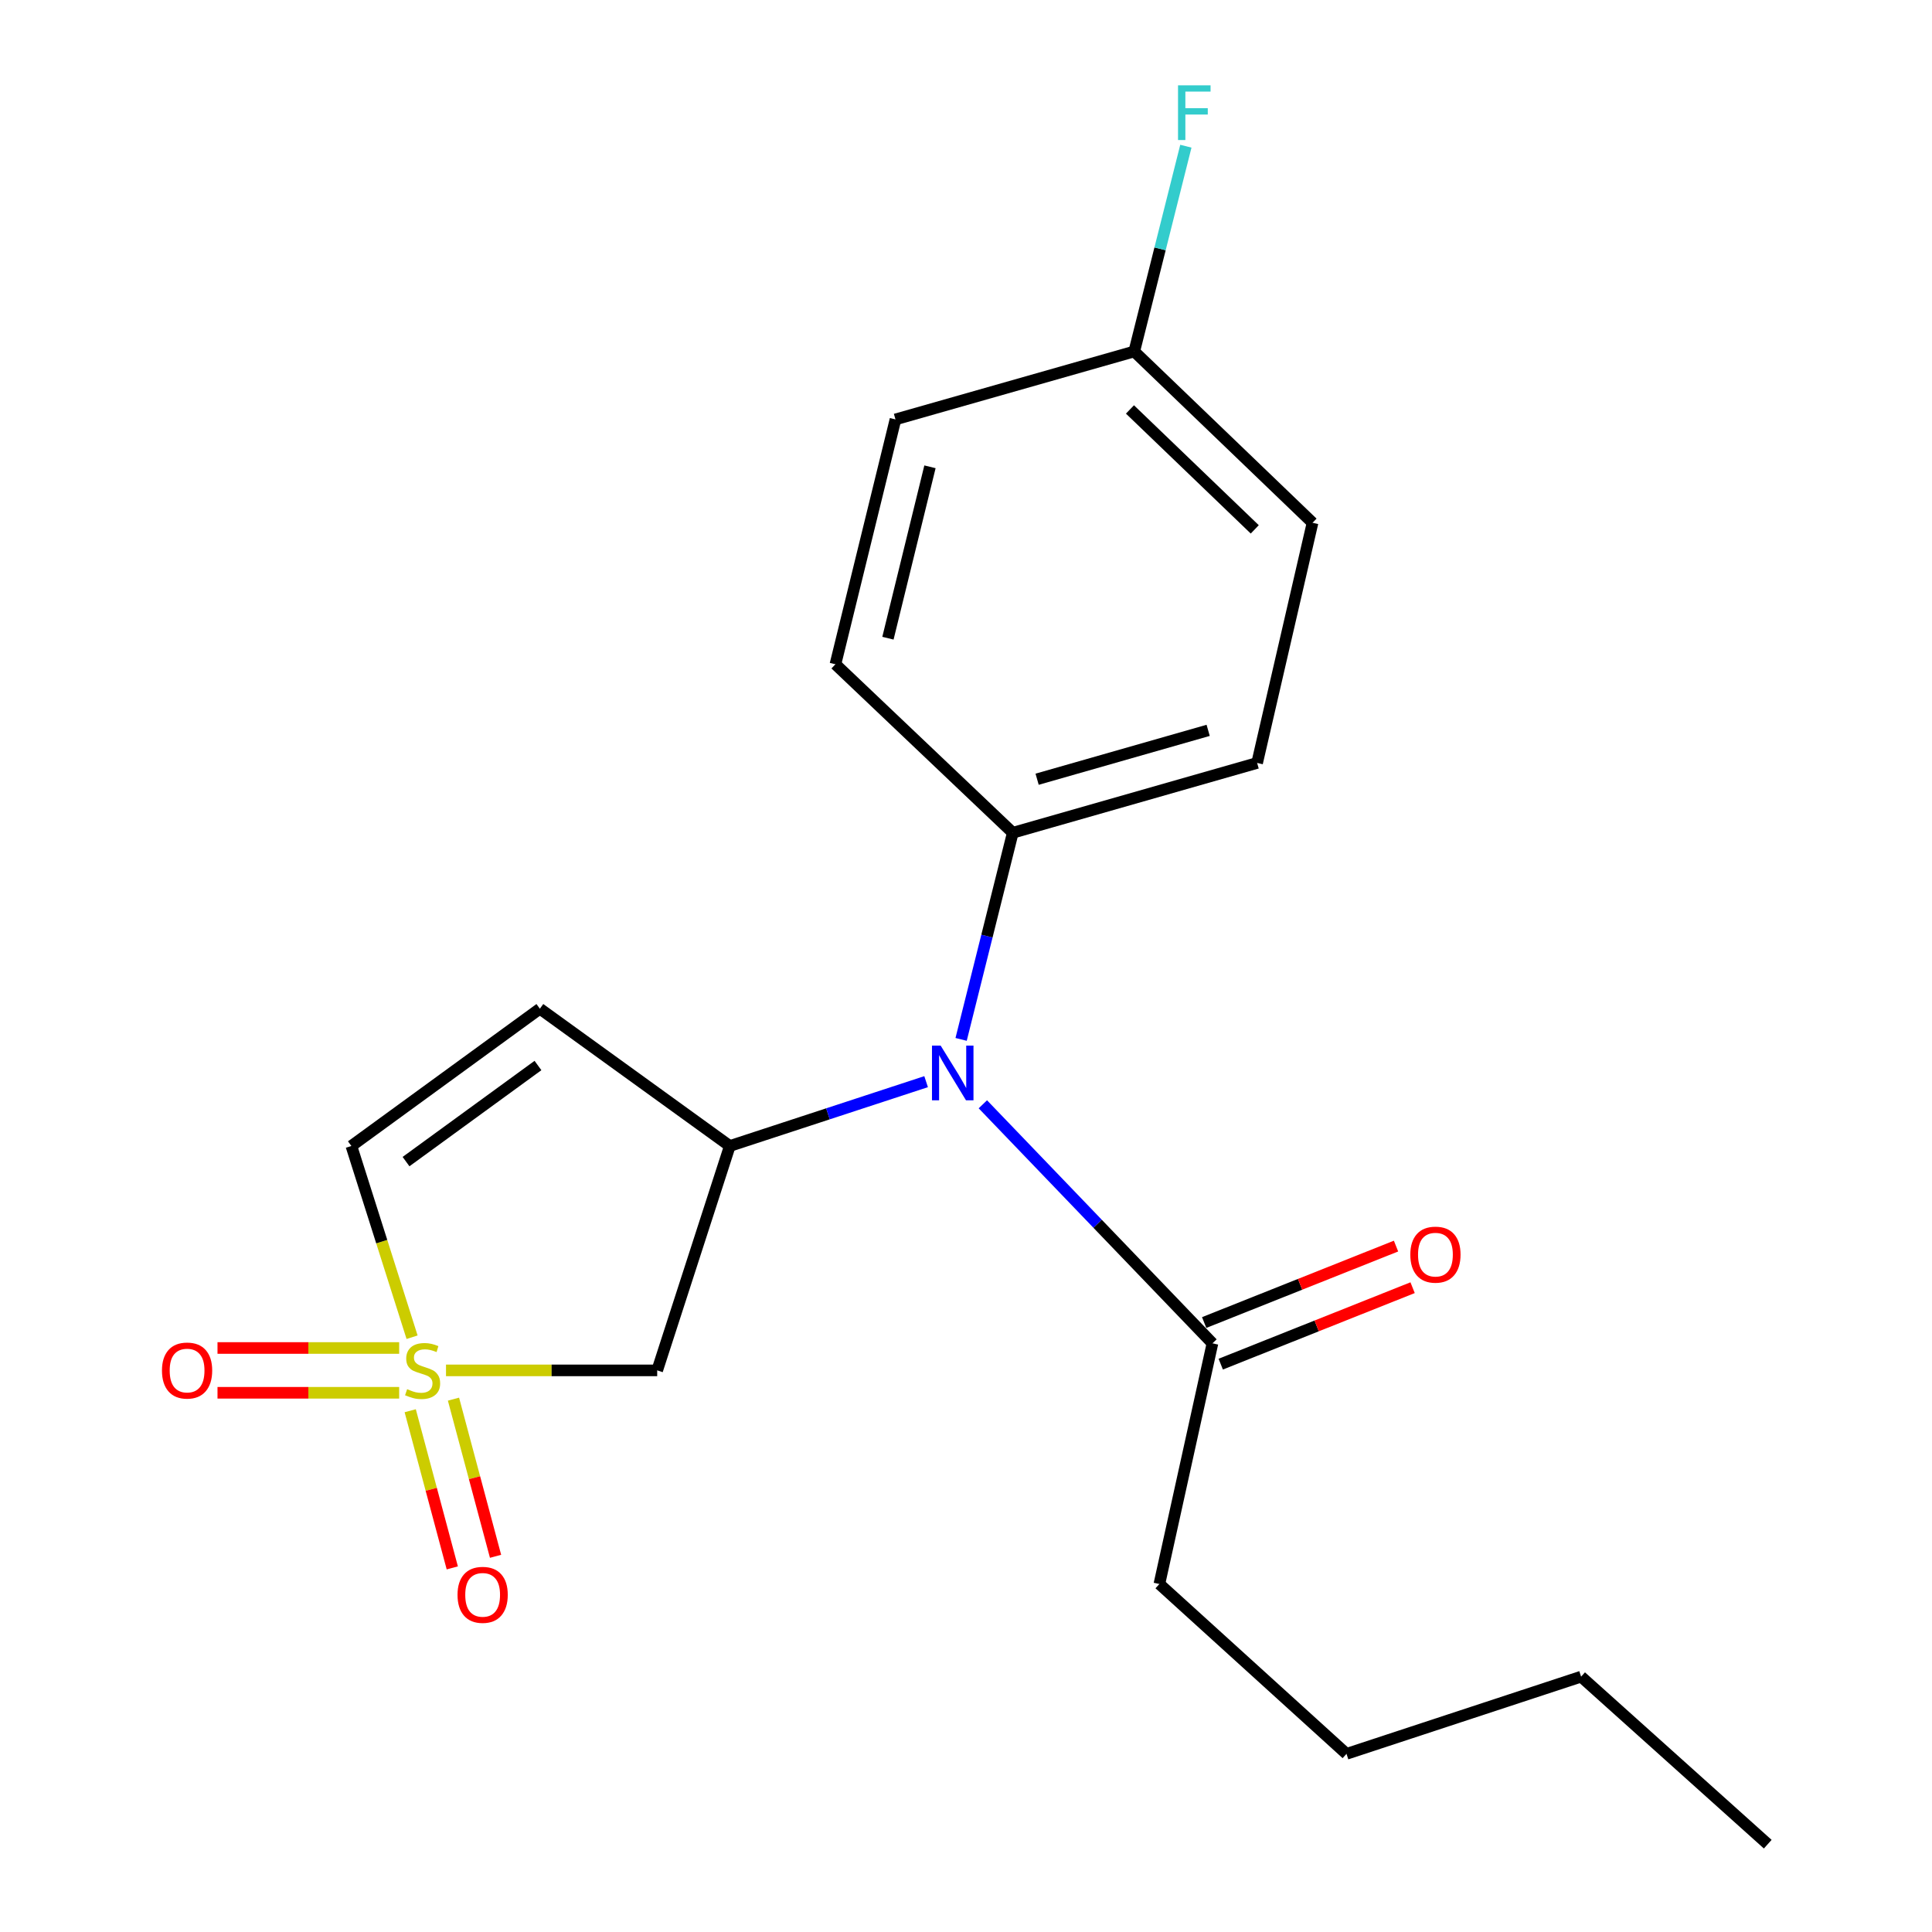 <?xml version='1.0' encoding='iso-8859-1'?>
<svg version='1.1' baseProfile='full'
              xmlns='http://www.w3.org/2000/svg'
                      xmlns:rdkit='http://www.rdkit.org/xml'
                      xmlns:xlink='http://www.w3.org/1999/xlink'
                  xml:space='preserve'
width='1000px' height='1000px' viewBox='0 0 1000 1000'>
<!-- END OF HEADER -->
<rect style='opacity:1.0;fill:#FFFFFF;stroke:none' width='1000' height='1000' x='0' y='0'> </rect>
<path class='bond-1' d='M 230.853,709.31 L 285.509,709.31' style='fill:none;fill-rule:evenodd;stroke:#CCCC00;stroke-width:6px;stroke-linecap:butt;stroke-linejoin:miter;stroke-opacity:1' />
<path class='bond-1' d='M 285.509,709.31 L 340.164,709.31' style='fill:none;fill-rule:evenodd;stroke:#000000;stroke-width:6px;stroke-linecap:butt;stroke-linejoin:miter;stroke-opacity:1' />
<path class='bond-4' d='M 213.29,692.144 L 197.583,642.654' style='fill:none;fill-rule:evenodd;stroke:#CCCC00;stroke-width:6px;stroke-linecap:butt;stroke-linejoin:miter;stroke-opacity:1' />
<path class='bond-4' d='M 197.583,642.654 L 181.877,593.164' style='fill:none;fill-rule:evenodd;stroke:#000000;stroke-width:6px;stroke-linecap:butt;stroke-linejoin:miter;stroke-opacity:1' />
<path class='bond-6' d='M 206.61,697.719 L 159.595,697.719' style='fill:none;fill-rule:evenodd;stroke:#CCCC00;stroke-width:6px;stroke-linecap:butt;stroke-linejoin:miter;stroke-opacity:1' />
<path class='bond-6' d='M 159.595,697.719 L 112.579,697.719' style='fill:none;fill-rule:evenodd;stroke:#FF0000;stroke-width:6px;stroke-linecap:butt;stroke-linejoin:miter;stroke-opacity:1' />
<path class='bond-6' d='M 206.61,720.902 L 159.595,720.902' style='fill:none;fill-rule:evenodd;stroke:#CCCC00;stroke-width:6px;stroke-linecap:butt;stroke-linejoin:miter;stroke-opacity:1' />
<path class='bond-6' d='M 159.595,720.902 L 112.579,720.902' style='fill:none;fill-rule:evenodd;stroke:#FF0000;stroke-width:6px;stroke-linecap:butt;stroke-linejoin:miter;stroke-opacity:1' />
<path class='bond-7' d='M 212.328,730.192 L 223.216,770.866' style='fill:none;fill-rule:evenodd;stroke:#CCCC00;stroke-width:6px;stroke-linecap:butt;stroke-linejoin:miter;stroke-opacity:1' />
<path class='bond-7' d='M 223.216,770.866 L 234.104,811.54' style='fill:none;fill-rule:evenodd;stroke:#FF0000;stroke-width:6px;stroke-linecap:butt;stroke-linejoin:miter;stroke-opacity:1' />
<path class='bond-7' d='M 234.722,724.197 L 245.611,764.871' style='fill:none;fill-rule:evenodd;stroke:#CCCC00;stroke-width:6px;stroke-linecap:butt;stroke-linejoin:miter;stroke-opacity:1' />
<path class='bond-7' d='M 245.611,764.871 L 256.499,805.545' style='fill:none;fill-rule:evenodd;stroke:#FF0000;stroke-width:6px;stroke-linecap:butt;stroke-linejoin:miter;stroke-opacity:1' />
<path class='bond-0' d='M 377.746,593.164 L 340.164,709.31' style='fill:none;fill-rule:evenodd;stroke:#000000;stroke-width:6px;stroke-linecap:butt;stroke-linejoin:miter;stroke-opacity:1' />
<path class='bond-3' d='M 377.746,593.164 L 428.551,576.515' style='fill:none;fill-rule:evenodd;stroke:#000000;stroke-width:6px;stroke-linecap:butt;stroke-linejoin:miter;stroke-opacity:1' />
<path class='bond-3' d='M 428.551,576.515 L 479.356,559.865' style='fill:none;fill-rule:evenodd;stroke:#0000FF;stroke-width:6px;stroke-linecap:butt;stroke-linejoin:miter;stroke-opacity:1' />
<path class='bond-20' d='M 377.746,593.164 L 279.438,522.109' style='fill:none;fill-rule:evenodd;stroke:#000000;stroke-width:6px;stroke-linecap:butt;stroke-linejoin:miter;stroke-opacity:1' />
<path class='bond-2' d='M 279.438,522.109 L 181.877,593.164' style='fill:none;fill-rule:evenodd;stroke:#000000;stroke-width:6px;stroke-linecap:butt;stroke-linejoin:miter;stroke-opacity:1' />
<path class='bond-2' d='M 278.452,551.507 L 210.159,601.246' style='fill:none;fill-rule:evenodd;stroke:#000000;stroke-width:6px;stroke-linecap:butt;stroke-linejoin:miter;stroke-opacity:1' />
<path class='bond-5' d='M 508.723,571.583 L 568.145,633.447' style='fill:none;fill-rule:evenodd;stroke:#0000FF;stroke-width:6px;stroke-linecap:butt;stroke-linejoin:miter;stroke-opacity:1' />
<path class='bond-5' d='M 568.145,633.447 L 627.566,695.31' style='fill:none;fill-rule:evenodd;stroke:#000000;stroke-width:6px;stroke-linecap:butt;stroke-linejoin:miter;stroke-opacity:1' />
<path class='bond-8' d='M 497.472,537.987 L 510.841,484.513' style='fill:none;fill-rule:evenodd;stroke:#0000FF;stroke-width:6px;stroke-linecap:butt;stroke-linejoin:miter;stroke-opacity:1' />
<path class='bond-8' d='M 510.841,484.513 L 524.209,431.04' style='fill:none;fill-rule:evenodd;stroke:#000000;stroke-width:6px;stroke-linecap:butt;stroke-linejoin:miter;stroke-opacity:1' />
<path class='bond-9' d='M 631.857,706.078 L 681.51,686.291' style='fill:none;fill-rule:evenodd;stroke:#000000;stroke-width:6px;stroke-linecap:butt;stroke-linejoin:miter;stroke-opacity:1' />
<path class='bond-9' d='M 681.51,686.291 L 731.163,666.505' style='fill:none;fill-rule:evenodd;stroke:#FF0000;stroke-width:6px;stroke-linecap:butt;stroke-linejoin:miter;stroke-opacity:1' />
<path class='bond-9' d='M 623.275,684.543 L 672.928,664.756' style='fill:none;fill-rule:evenodd;stroke:#000000;stroke-width:6px;stroke-linecap:butt;stroke-linejoin:miter;stroke-opacity:1' />
<path class='bond-9' d='M 672.928,664.756 L 722.581,644.969' style='fill:none;fill-rule:evenodd;stroke:#FF0000;stroke-width:6px;stroke-linecap:butt;stroke-linejoin:miter;stroke-opacity:1' />
<path class='bond-16' d='M 627.566,695.31 L 600.094,819.879' style='fill:none;fill-rule:evenodd;stroke:#000000;stroke-width:6px;stroke-linecap:butt;stroke-linejoin:miter;stroke-opacity:1' />
<path class='bond-10' d='M 524.209,431.04 L 650.684,394.9' style='fill:none;fill-rule:evenodd;stroke:#000000;stroke-width:6px;stroke-linecap:butt;stroke-linejoin:miter;stroke-opacity:1' />
<path class='bond-10' d='M 536.811,403.328 L 625.344,378.03' style='fill:none;fill-rule:evenodd;stroke:#000000;stroke-width:6px;stroke-linecap:butt;stroke-linejoin:miter;stroke-opacity:1' />
<path class='bond-11' d='M 524.209,431.04 L 432.418,343.821' style='fill:none;fill-rule:evenodd;stroke:#000000;stroke-width:6px;stroke-linecap:butt;stroke-linejoin:miter;stroke-opacity:1' />
<path class='bond-13' d='M 650.684,394.9 L 679.367,270.589' style='fill:none;fill-rule:evenodd;stroke:#000000;stroke-width:6px;stroke-linecap:butt;stroke-linejoin:miter;stroke-opacity:1' />
<path class='bond-14' d='M 432.418,343.821 L 463.496,217.088' style='fill:none;fill-rule:evenodd;stroke:#000000;stroke-width:6px;stroke-linecap:butt;stroke-linejoin:miter;stroke-opacity:1' />
<path class='bond-14' d='M 459.596,330.332 L 481.35,241.619' style='fill:none;fill-rule:evenodd;stroke:#000000;stroke-width:6px;stroke-linecap:butt;stroke-linejoin:miter;stroke-opacity:1' />
<path class='bond-12' d='M 587.086,181.915 L 463.496,217.088' style='fill:none;fill-rule:evenodd;stroke:#000000;stroke-width:6px;stroke-linecap:butt;stroke-linejoin:miter;stroke-opacity:1' />
<path class='bond-15' d='M 587.086,181.915 L 600.444,128.793' style='fill:none;fill-rule:evenodd;stroke:#000000;stroke-width:6px;stroke-linecap:butt;stroke-linejoin:miter;stroke-opacity:1' />
<path class='bond-15' d='M 600.444,128.793 L 613.802,75.671' style='fill:none;fill-rule:evenodd;stroke:#33CCCC;stroke-width:6px;stroke-linecap:butt;stroke-linejoin:miter;stroke-opacity:1' />
<path class='bond-21' d='M 587.086,181.915 L 679.367,270.589' style='fill:none;fill-rule:evenodd;stroke:#000000;stroke-width:6px;stroke-linecap:butt;stroke-linejoin:miter;stroke-opacity:1' />
<path class='bond-21' d='M 584.866,211.932 L 649.462,274.004' style='fill:none;fill-rule:evenodd;stroke:#000000;stroke-width:6px;stroke-linecap:butt;stroke-linejoin:miter;stroke-opacity:1' />
<path class='bond-17' d='M 600.094,819.879 L 696.947,907.794' style='fill:none;fill-rule:evenodd;stroke:#000000;stroke-width:6px;stroke-linecap:butt;stroke-linejoin:miter;stroke-opacity:1' />
<path class='bond-18' d='M 696.947,907.794 L 818.373,867.829' style='fill:none;fill-rule:evenodd;stroke:#000000;stroke-width:6px;stroke-linecap:butt;stroke-linejoin:miter;stroke-opacity:1' />
<path class='bond-19' d='M 818.373,867.829 L 914.981,954.545' style='fill:none;fill-rule:evenodd;stroke:#000000;stroke-width:6px;stroke-linecap:butt;stroke-linejoin:miter;stroke-opacity:1' />
<path  class='atom-0' d='M 210.738 719.03
Q 211.058 719.15, 212.378 719.71
Q 213.698 720.27, 215.138 720.63
Q 216.618 720.95, 218.058 720.95
Q 220.738 720.95, 222.298 719.67
Q 223.858 718.35, 223.858 716.07
Q 223.858 714.51, 223.058 713.55
Q 222.298 712.59, 221.098 712.07
Q 219.898 711.55, 217.898 710.95
Q 215.378 710.19, 213.858 709.47
Q 212.378 708.75, 211.298 707.23
Q 210.258 705.71, 210.258 703.15
Q 210.258 699.59, 212.658 697.39
Q 215.098 695.19, 219.898 695.19
Q 223.178 695.19, 226.898 696.75
L 225.978 699.83
Q 222.578 698.43, 220.018 698.43
Q 217.258 698.43, 215.738 699.59
Q 214.218 700.71, 214.258 702.67
Q 214.258 704.19, 215.018 705.11
Q 215.818 706.03, 216.938 706.55
Q 218.098 707.07, 220.018 707.67
Q 222.578 708.47, 224.098 709.27
Q 225.618 710.07, 226.698 711.71
Q 227.818 713.31, 227.818 716.07
Q 227.818 719.99, 225.178 722.11
Q 222.578 724.19, 218.218 724.19
Q 215.698 724.19, 213.778 723.63
Q 211.898 723.11, 209.658 722.19
L 210.738 719.03
' fill='#CCCC00'/>
<path  class='atom-4' d='M 486.872 541.191
L 496.152 556.191
Q 497.072 557.671, 498.552 560.351
Q 500.032 563.031, 500.112 563.191
L 500.112 541.191
L 503.872 541.191
L 503.872 569.511
L 499.992 569.511
L 490.032 553.111
Q 488.872 551.191, 487.632 548.991
Q 486.432 546.791, 486.072 546.111
L 486.072 569.511
L 482.392 569.511
L 482.392 541.191
L 486.872 541.191
' fill='#0000FF'/>
<path  class='atom-7' d='M 83.835 709.39
Q 83.835 702.59, 87.195 698.79
Q 90.555 694.99, 96.835 694.99
Q 103.115 694.99, 106.475 698.79
Q 109.835 702.59, 109.835 709.39
Q 109.835 716.27, 106.435 720.19
Q 103.035 724.07, 96.835 724.07
Q 90.595 724.07, 87.195 720.19
Q 83.835 716.31, 83.835 709.39
M 96.835 720.87
Q 101.155 720.87, 103.475 717.99
Q 105.835 715.07, 105.835 709.39
Q 105.835 703.83, 103.475 701.03
Q 101.155 698.19, 96.835 698.19
Q 92.515 698.19, 90.155 700.99
Q 87.835 703.79, 87.835 709.39
Q 87.835 715.11, 90.155 717.99
Q 92.515 720.87, 96.835 720.87
' fill='#FF0000'/>
<path  class='atom-8' d='M 236.815 825.484
Q 236.815 818.684, 240.175 814.884
Q 243.535 811.084, 249.815 811.084
Q 256.095 811.084, 259.455 814.884
Q 262.815 818.684, 262.815 825.484
Q 262.815 832.364, 259.415 836.284
Q 256.015 840.164, 249.815 840.164
Q 243.575 840.164, 240.175 836.284
Q 236.815 832.404, 236.815 825.484
M 249.815 836.964
Q 254.135 836.964, 256.455 834.084
Q 258.815 831.164, 258.815 825.484
Q 258.815 819.924, 256.455 817.124
Q 254.135 814.284, 249.815 814.284
Q 245.495 814.284, 243.135 817.084
Q 240.815 819.884, 240.815 825.484
Q 240.815 831.204, 243.135 834.084
Q 245.495 836.964, 249.815 836.964
' fill='#FF0000'/>
<path  class='atom-10' d='M 729.978 649.398
Q 729.978 642.598, 733.338 638.798
Q 736.698 634.998, 742.978 634.998
Q 749.258 634.998, 752.618 638.798
Q 755.978 642.598, 755.978 649.398
Q 755.978 656.278, 752.578 660.198
Q 749.178 664.078, 742.978 664.078
Q 736.738 664.078, 733.338 660.198
Q 729.978 656.318, 729.978 649.398
M 742.978 660.878
Q 747.298 660.878, 749.618 657.998
Q 751.978 655.078, 751.978 649.398
Q 751.978 643.838, 749.618 641.038
Q 747.298 638.198, 742.978 638.198
Q 738.658 638.198, 736.298 640.998
Q 733.978 643.798, 733.978 649.398
Q 733.978 655.118, 736.298 657.998
Q 738.658 660.878, 742.978 660.878
' fill='#FF0000'/>
<path  class='atom-16' d='M 609.744 44.165
L 626.584 44.165
L 626.584 47.405
L 613.544 47.405
L 613.544 56.005
L 625.144 56.005
L 625.144 59.285
L 613.544 59.285
L 613.544 72.485
L 609.744 72.485
L 609.744 44.165
' fill='#33CCCC'/>
</svg>
